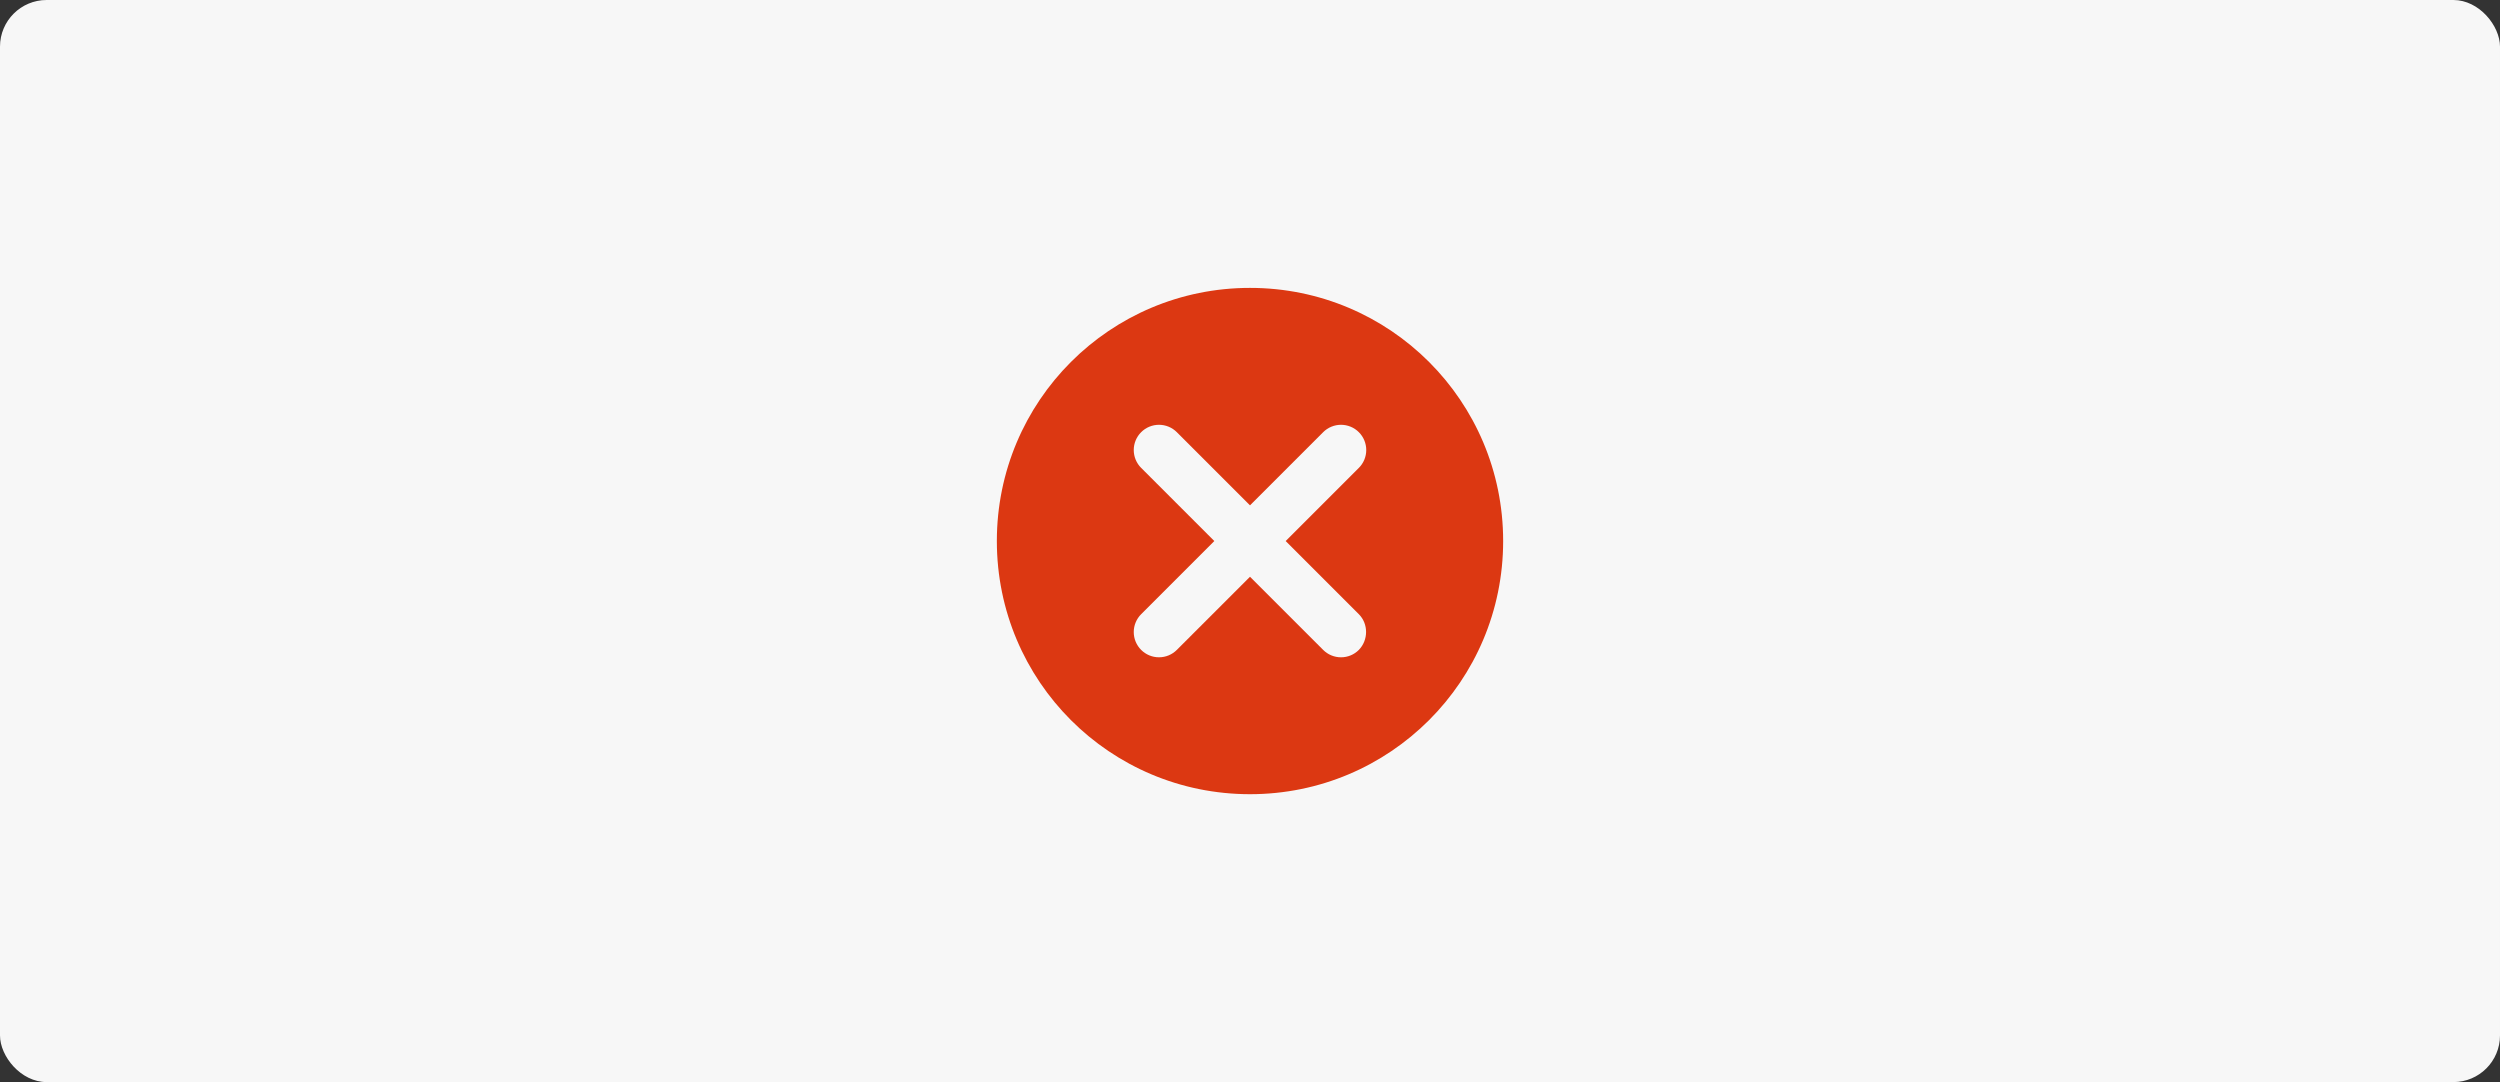 <?xml version="1.0" encoding="utf-8"?>
<svg xmlns="http://www.w3.org/2000/svg" fill="none" height="100%" overflow="visible" preserveAspectRatio="none" style="display: block;" viewBox="0 0 268 116" width="100%">
<rect x="0" y="0" width="268" height="116" fill="#333333" stroke="none"/>
<g id="Frame 47">
<rect fill="#F7F7F7" height="116" rx="5" width="268"/>
<path d="M134 30.862C118.993 30.862 106.862 42.993 106.862 58C106.862 73.007 118.993 85.138 134 85.138C149.007 85.138 161.138 73.007 161.138 58C161.138 42.993 149.007 30.862 134 30.862ZM145.669 69.669C145.418 69.921 145.12 70.121 144.792 70.257C144.464 70.393 144.112 70.463 143.756 70.463C143.401 70.463 143.049 70.393 142.721 70.257C142.392 70.121 142.094 69.921 141.843 69.669L134 61.827L126.157 69.669C125.65 70.177 124.961 70.462 124.244 70.462C123.526 70.462 122.838 70.177 122.331 69.669C121.823 69.162 121.538 68.474 121.538 67.756C121.538 67.401 121.608 67.049 121.744 66.721C121.88 66.392 122.079 66.094 122.331 65.843L130.174 58L122.331 50.157C121.823 49.65 121.538 48.961 121.538 48.244C121.538 47.526 121.823 46.838 122.331 46.331C122.838 45.823 123.526 45.538 124.244 45.538C124.961 45.538 125.65 45.823 126.157 46.331L134 54.173L141.843 46.331C142.094 46.079 142.392 45.88 142.721 45.744C143.049 45.608 143.401 45.538 143.756 45.538C144.111 45.538 144.463 45.608 144.792 45.744C145.12 45.88 145.418 46.079 145.669 46.331C145.921 46.582 146.12 46.88 146.256 47.208C146.392 47.537 146.462 47.889 146.462 48.244C146.462 48.599 146.392 48.951 146.256 49.279C146.12 49.608 145.921 49.906 145.669 50.157L137.826 58L145.669 65.843C146.701 66.874 146.701 68.611 145.669 69.669Z" fill="#DC3812" id="Vector"/>
</g>
</svg>